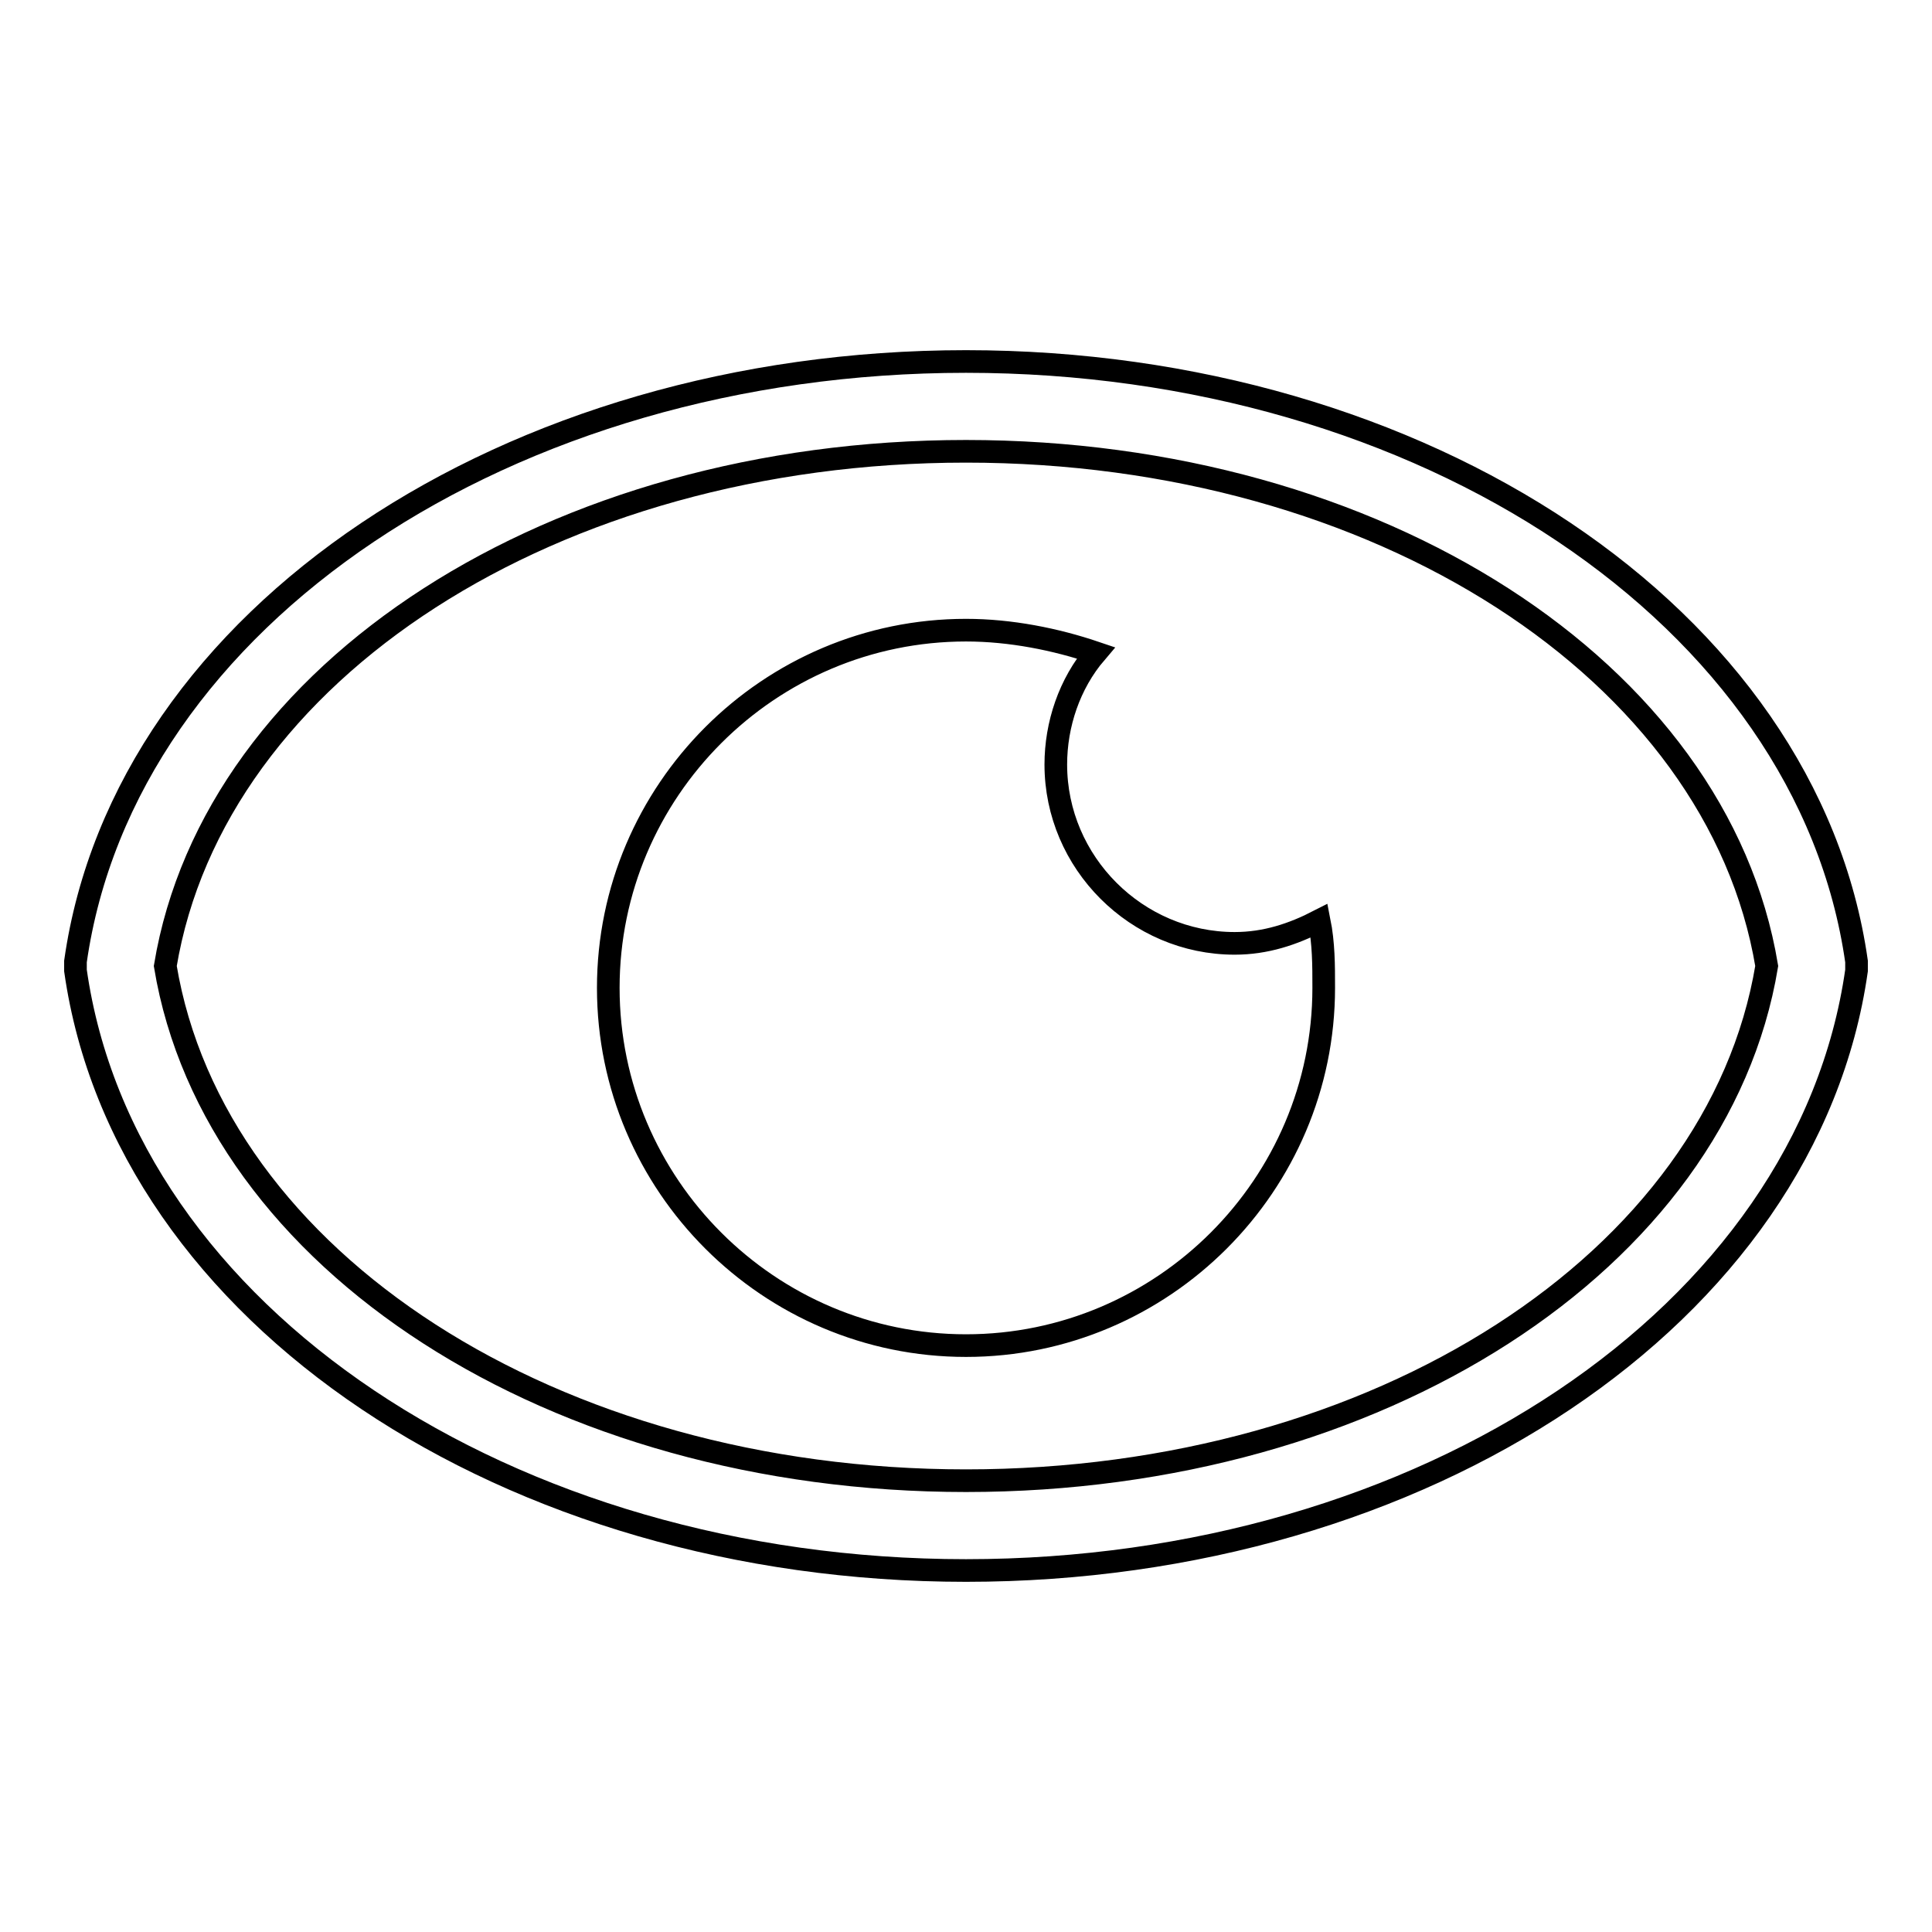 <?xml version="1.0" encoding="utf-8"?>
<!-- Svg Vector Icons : http://www.onlinewebfonts.com/icon -->
<!DOCTYPE svg PUBLIC "-//W3C//DTD SVG 1.1//EN" "http://www.w3.org/Graphics/SVG/1.1/DTD/svg11.dtd">
<svg version="1.1" xmlns="http://www.w3.org/2000/svg" xmlns:xlink="http://www.w3.org/1999/xlink" x="0px" y="0px" viewBox="0 0 256 256" enable-background="new 0 0 256 256" xml:space="preserve">
<g> <path stroke-width="3" fill-opacity="0" stroke="#000000"  d="M246,127.4c-6.5-45.7-57.5-79.5-118-79.5c-60.5,0-111.5,33.8-118,79.5v1.2c6.5,45.7,57.5,79.5,118,79.5 c60.5,0,111.5-33.8,118-79.5V127.4z M128,196.2c-54.6,0-99.6-29.1-106.1-68.2C28.4,88.9,73.4,59.8,128,59.8s99.6,29.1,106.1,68.2 C227.6,167.1,182.6,196.2,128,196.2z M163.6,125c-13,0-23.7-10.7-23.7-23.7c0-5.3,1.8-10.7,5.3-14.8c-5.3-1.8-11.3-3-17.2-3 c-26.1,0-47.4,21.3-47.4,47.4c0,26.1,21.3,47.4,47.4,47.4c26.1,0,47.4-21.3,47.4-47.4c0-3,0-5.9-0.6-8.9 C171.3,123.8,167.7,125,163.6,125L163.6,125z"/></g>
</svg>